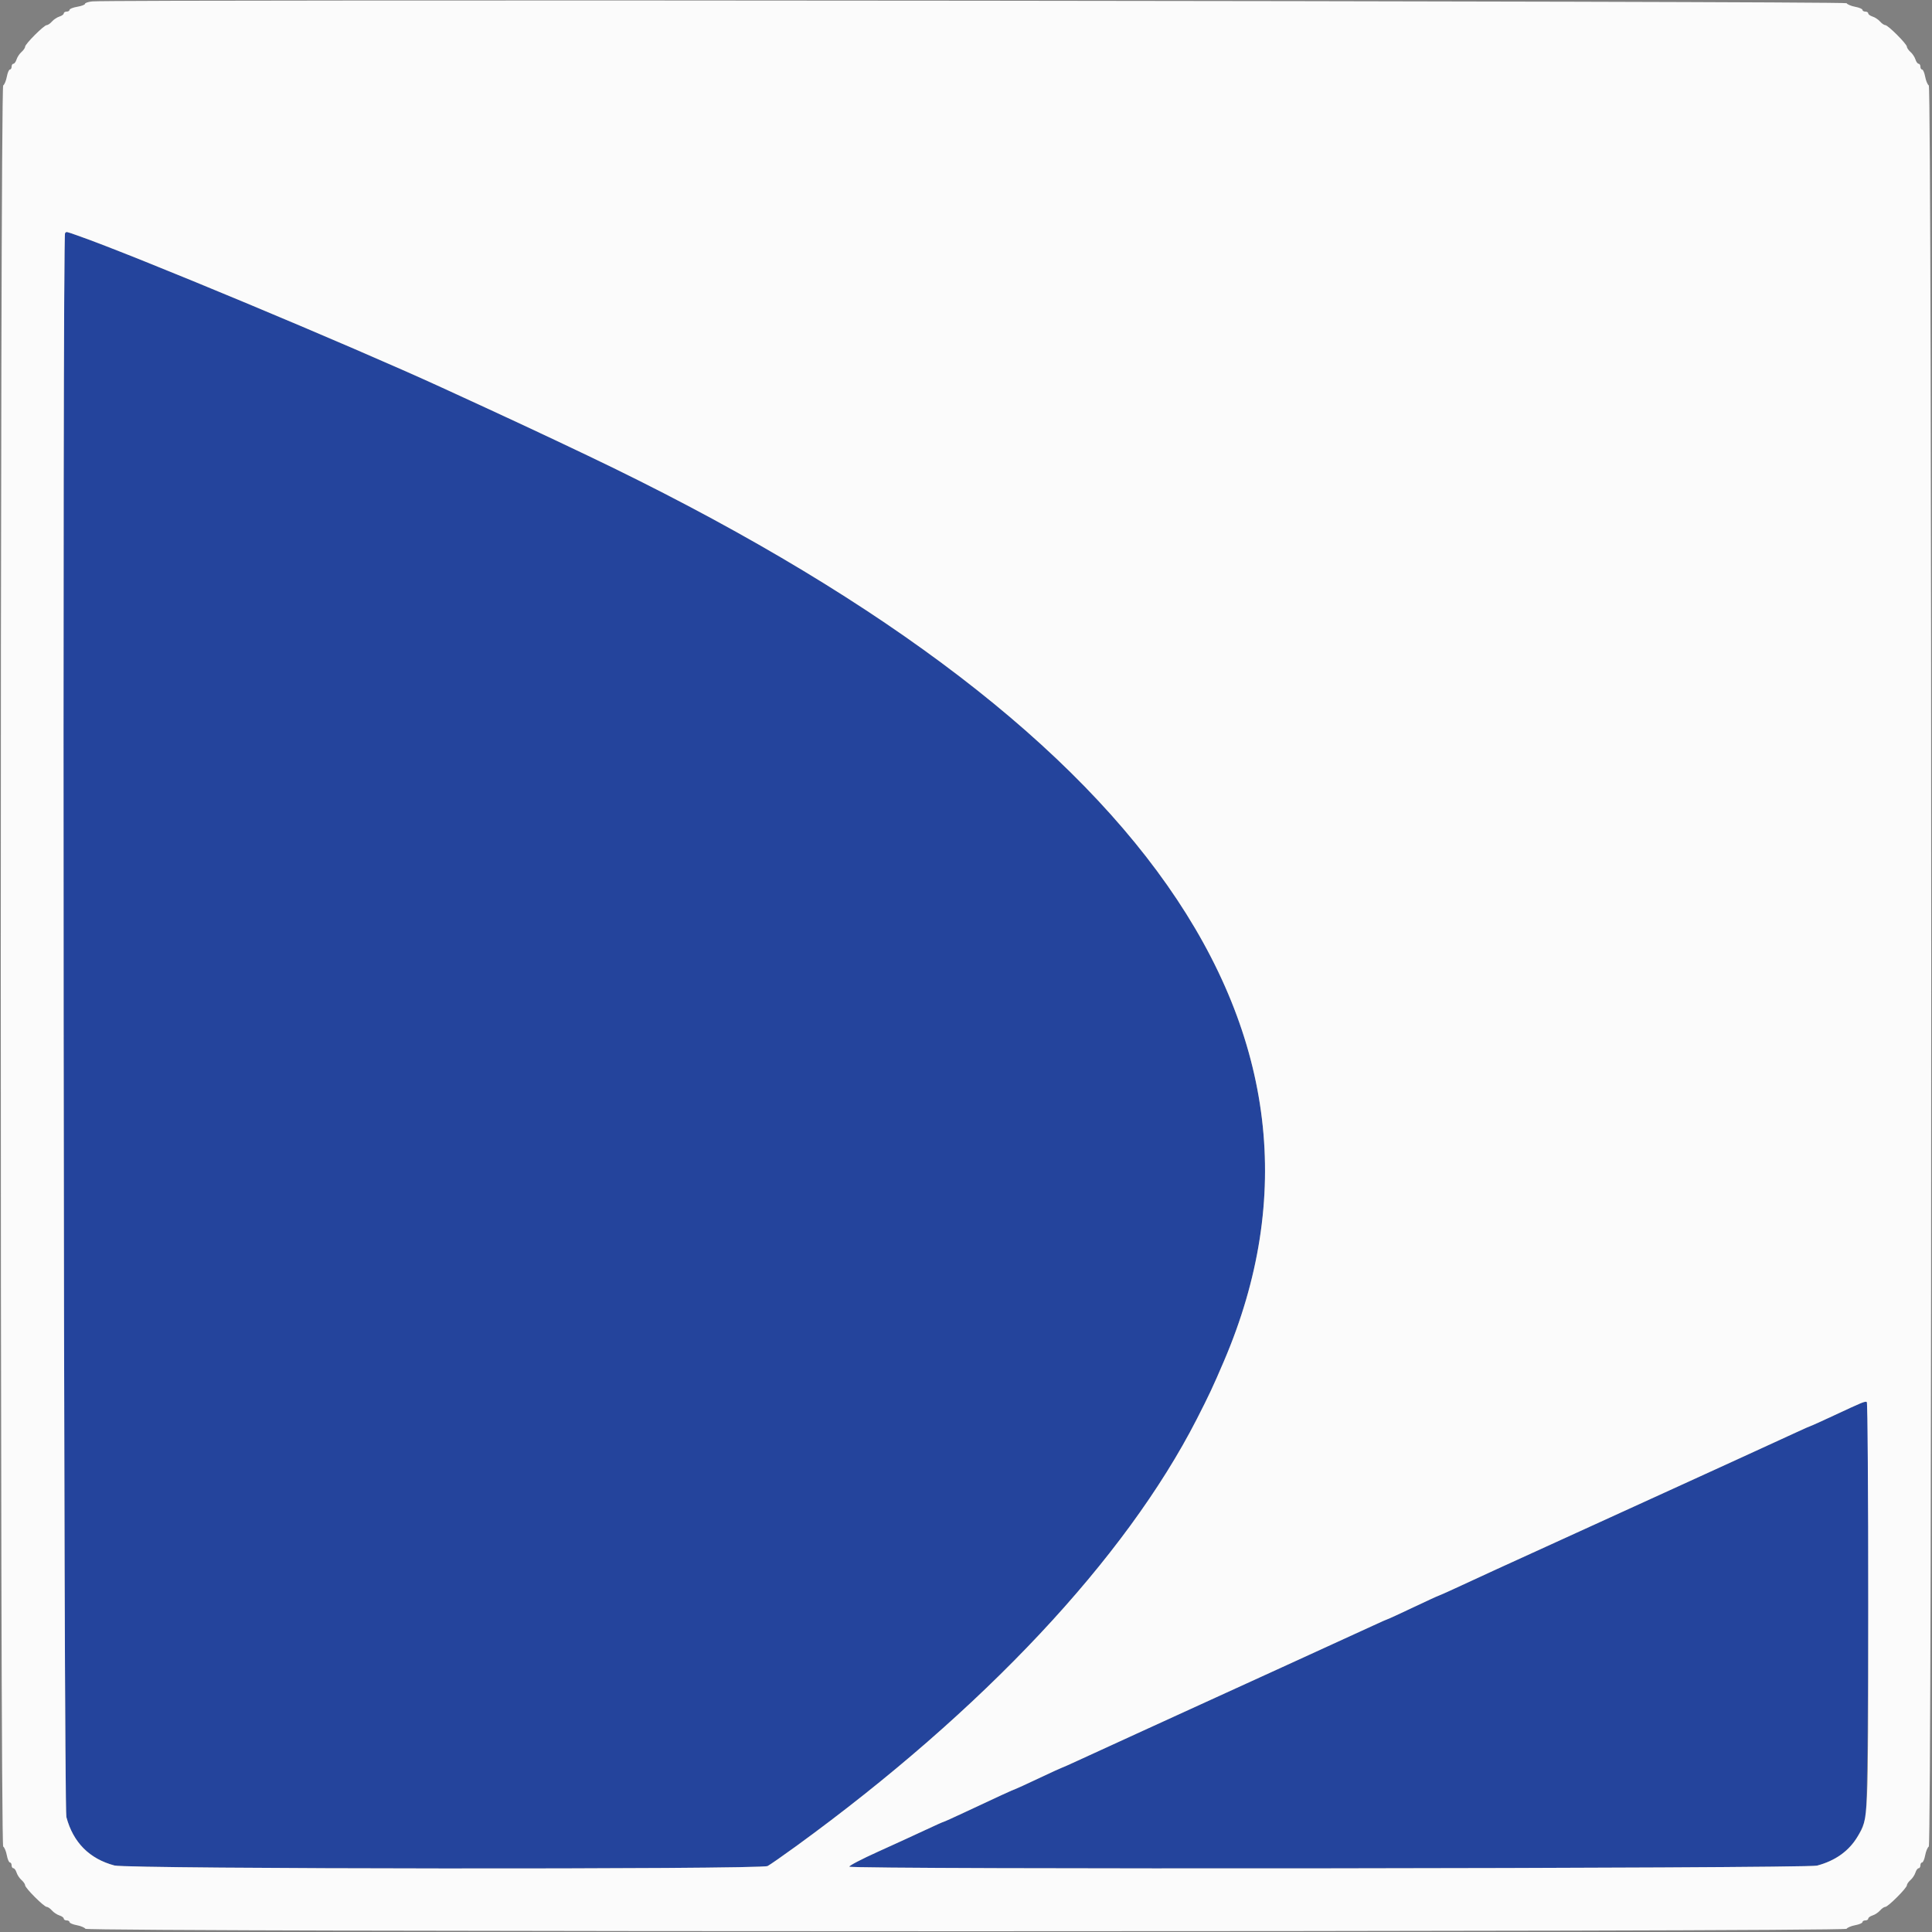 <svg id="svg" version="1.1" xmlns="http://www.w3.org/2000/svg" xmlns:xlink="http://www.w3.org/1999/xlink" width="400" height="400" viewBox="0, 0, 400,400"><rect x="0" y="0" width="400" height="400" fill="#808080" stroke="none"/><g id="svgg"><path id="path0" d="M13.467 48.267 C 12.897 48.836,13.171 374.055,13.742 376.200 C 15.144 381.458,18.509 384.850,23.694 386.230 C 26.501 386.977,157.502 387.087,158.926 386.344 C 159.407 386.093,162.050 384.252,164.800 382.254 C 203.501 354.133,233.005 322.691,247.777 293.826 C 250.311 288.874,251.152 287.080,253.409 281.800 C 282.396 214.007,236.981 149.332,121.800 94.378 C 111.967 89.687,105.416 86.632,91.400 80.201 C 72.490 71.526,27.500 52.753,16.037 48.754 C 13.527 47.879,13.802 47.931,13.467 48.267 M385.200 290.526 C 384.650 290.760,382.153 291.908,379.650 293.076 C 377.148 294.244,375.033 295.200,374.952 295.200 C 374.870 295.200,373.408 295.849,371.702 296.641 C 369.996 297.434,364.550 299.932,359.600 302.192 C 354.650 304.452,349.520 306.795,348.200 307.399 C 340.619 310.867,334.850 313.499,323.200 318.804 C 310.238 324.707,307.583 325.923,301.260 328.853 C 299.423 329.704,297.855 330.400,297.775 330.400 C 297.695 330.400,295.352 331.480,292.567 332.800 C 289.783 334.120,287.437 335.200,287.354 335.200 C 287.271 335.200,285.808 335.849,284.102 336.643 C 282.396 337.436,273.980 341.287,265.400 345.201 C 256.820 349.114,248.540 352.894,247.000 353.601 C 245.460 354.307,240.150 356.734,235.200 358.994 C 230.250 361.253,224.792 363.754,223.071 364.551 C 221.350 365.348,219.883 366.000,219.812 366.000 C 219.741 366.000,217.583 366.990,215.018 368.200 C 212.452 369.410,210.290 370.400,210.212 370.400 C 210.061 370.400,206.296 372.129,199.652 375.251 C 197.370 376.323,195.426 377.200,195.332 377.200 C 195.238 377.200,193.505 377.978,191.481 378.928 C 189.456 379.879,185.065 381.892,181.721 383.401 C 178.378 384.910,175.734 386.293,175.845 386.473 C 176.221 387.081,373.908 386.868,376.200 386.258 C 381.458 384.856,384.850 381.491,386.230 376.306 C 386.846 373.991,387.108 290.626,386.500 290.273 C 386.335 290.178,385.750 290.291,385.200 290.526 " stroke="none" fill="#24449c" fill-rule="evenodd"></path><path id="path1" d="M19.100 0.290 C 18.275 0.377,17.600 0.602,17.600 0.789 C 17.600 0.976,16.880 1.251,16.000 1.400 C 15.120 1.549,14.400 1.834,14.400 2.035 C 14.400 2.236,14.130 2.400,13.800 2.400 C 13.470 2.400,13.200 2.568,13.200 2.773 C 13.200 2.978,12.795 3.274,12.300 3.430 C 11.805 3.587,11.109 4.049,10.753 4.457 C 10.397 4.866,9.911 5.200,9.672 5.200 C 9.107 5.200,5.200 9.107,5.200 9.672 C 5.200 9.911,4.866 10.397,4.457 10.753 C 4.049 11.109,3.587 11.805,3.430 12.300 C 3.274 12.795,2.978 13.200,2.773 13.200 C 2.568 13.200,2.400 13.470,2.400 13.800 C 2.400 14.130,2.240 14.400,2.045 14.400 C 1.849 14.400,1.562 15.075,1.408 15.899 C 1.253 16.724,0.918 17.527,0.663 17.684 C -0.007 18.098,-0.007 381.902,0.663 382.316 C 0.918 382.473,1.253 383.276,1.408 384.101 C 1.562 384.925,1.849 385.600,2.045 385.600 C 2.240 385.600,2.400 385.870,2.400 386.200 C 2.400 386.530,2.568 386.800,2.773 386.800 C 2.978 386.800,3.274 387.205,3.430 387.700 C 3.587 388.195,4.049 388.891,4.457 389.247 C 4.866 389.603,5.200 390.089,5.200 390.328 C 5.200 390.893,9.107 394.800,9.672 394.800 C 9.911 394.800,10.397 395.134,10.753 395.543 C 11.109 395.951,11.805 396.413,12.300 396.570 C 12.795 396.726,13.200 397.022,13.200 397.227 C 13.200 397.432,13.470 397.600,13.800 397.600 C 14.130 397.600,14.400 397.760,14.400 397.955 C 14.400 398.151,15.075 398.438,15.899 398.592 C 16.724 398.747,17.527 399.082,17.684 399.337 C 18.098 400.007,381.902 400.007,382.316 399.337 C 382.473 399.082,383.276 398.747,384.101 398.592 C 384.925 398.438,385.600 398.151,385.600 397.955 C 385.600 397.760,385.870 397.600,386.200 397.600 C 386.530 397.600,386.800 397.432,386.800 397.227 C 386.800 397.022,387.205 396.726,387.700 396.570 C 388.195 396.413,388.891 395.951,389.247 395.543 C 389.603 395.134,390.089 394.800,390.328 394.800 C 390.893 394.800,394.800 390.893,394.800 390.328 C 394.800 390.089,395.134 389.603,395.543 389.247 C 395.951 388.891,396.413 388.195,396.570 387.700 C 396.726 387.205,397.022 386.800,397.227 386.800 C 397.432 386.800,397.600 386.530,397.600 386.200 C 397.600 385.870,397.760 385.600,397.955 385.600 C 398.151 385.600,398.438 384.925,398.592 384.101 C 398.747 383.276,399.082 382.473,399.337 382.316 C 400.007 381.902,400.007 18.098,399.337 17.684 C 399.082 17.527,398.747 16.724,398.592 15.899 C 398.438 15.075,398.151 14.400,397.955 14.400 C 397.760 14.400,397.600 14.130,397.600 13.800 C 397.600 13.470,397.432 13.200,397.227 13.200 C 397.022 13.200,396.726 12.795,396.570 12.300 C 396.413 11.805,395.951 11.109,395.543 10.753 C 395.134 10.397,394.800 9.911,394.800 9.672 C 394.800 9.107,390.893 5.200,390.328 5.200 C 390.089 5.200,389.603 4.866,389.247 4.457 C 388.891 4.049,388.195 3.587,387.700 3.430 C 387.205 3.274,386.800 2.978,386.800 2.773 C 386.800 2.568,386.530 2.400,386.200 2.400 C 385.870 2.400,385.600 2.240,385.600 2.045 C 385.600 1.849,384.925 1.562,384.101 1.408 C 383.276 1.253,382.473 0.918,382.316 0.663 C 382.044 0.223,23.222 -0.145,19.100 0.290 M16.037 48.754 C 27.500 52.753,72.490 71.526,91.400 80.201 C 105.416 86.632,111.967 89.687,121.800 94.378 C 236.981 149.332,282.396 214.007,253.409 281.800 C 251.152 287.080,250.311 288.874,247.777 293.826 C 233.005 322.691,203.501 354.133,164.800 382.254 C 162.050 384.252,159.407 386.093,158.926 386.344 C 157.502 387.087,26.501 386.977,23.694 386.230 C 18.509 384.850,15.144 381.458,13.742 376.200 C 13.171 374.055,12.897 48.836,13.467 48.267 C 13.802 47.931,13.527 47.879,16.037 48.754 M386.795 332.324 C 386.790 377.587,386.843 376.409,384.650 380.151 C 382.868 383.192,380.043 385.234,376.200 386.258 C 373.908 386.868,176.221 387.081,175.845 386.473 C 175.734 386.293,178.378 384.910,181.721 383.401 C 185.065 381.892,189.456 379.879,191.481 378.928 C 193.505 377.978,195.238 377.200,195.332 377.200 C 195.426 377.200,197.370 376.323,199.652 375.251 C 206.296 372.129,210.061 370.400,210.212 370.400 C 210.290 370.400,212.452 369.410,215.018 368.200 C 217.583 366.990,219.741 366.000,219.812 366.000 C 219.883 366.000,221.350 365.348,223.071 364.551 C 224.792 363.754,230.250 361.253,235.200 358.994 C 240.150 356.734,245.460 354.307,247.000 353.601 C 248.540 352.894,256.820 349.114,265.400 345.201 C 273.980 341.287,282.396 337.436,284.102 336.643 C 285.808 335.849,287.271 335.200,287.354 335.200 C 287.437 335.200,289.783 334.120,292.567 332.800 C 295.352 331.480,297.695 330.400,297.775 330.400 C 297.855 330.400,299.423 329.704,301.260 328.853 C 307.583 325.923,310.238 324.707,323.200 318.804 C 334.850 313.499,340.619 310.867,348.200 307.399 C 349.520 306.795,354.650 304.452,359.600 302.192 C 364.550 299.932,369.996 297.434,371.702 296.641 C 373.408 295.849,374.870 295.200,374.952 295.200 C 375.033 295.200,377.148 294.244,379.650 293.076 C 385.678 290.262,386.149 290.070,386.500 290.273 C 386.665 290.369,386.798 309.292,386.795 332.324 " stroke="none" fill="#fbfbfb" fill-rule="evenodd"></path></g></svg>